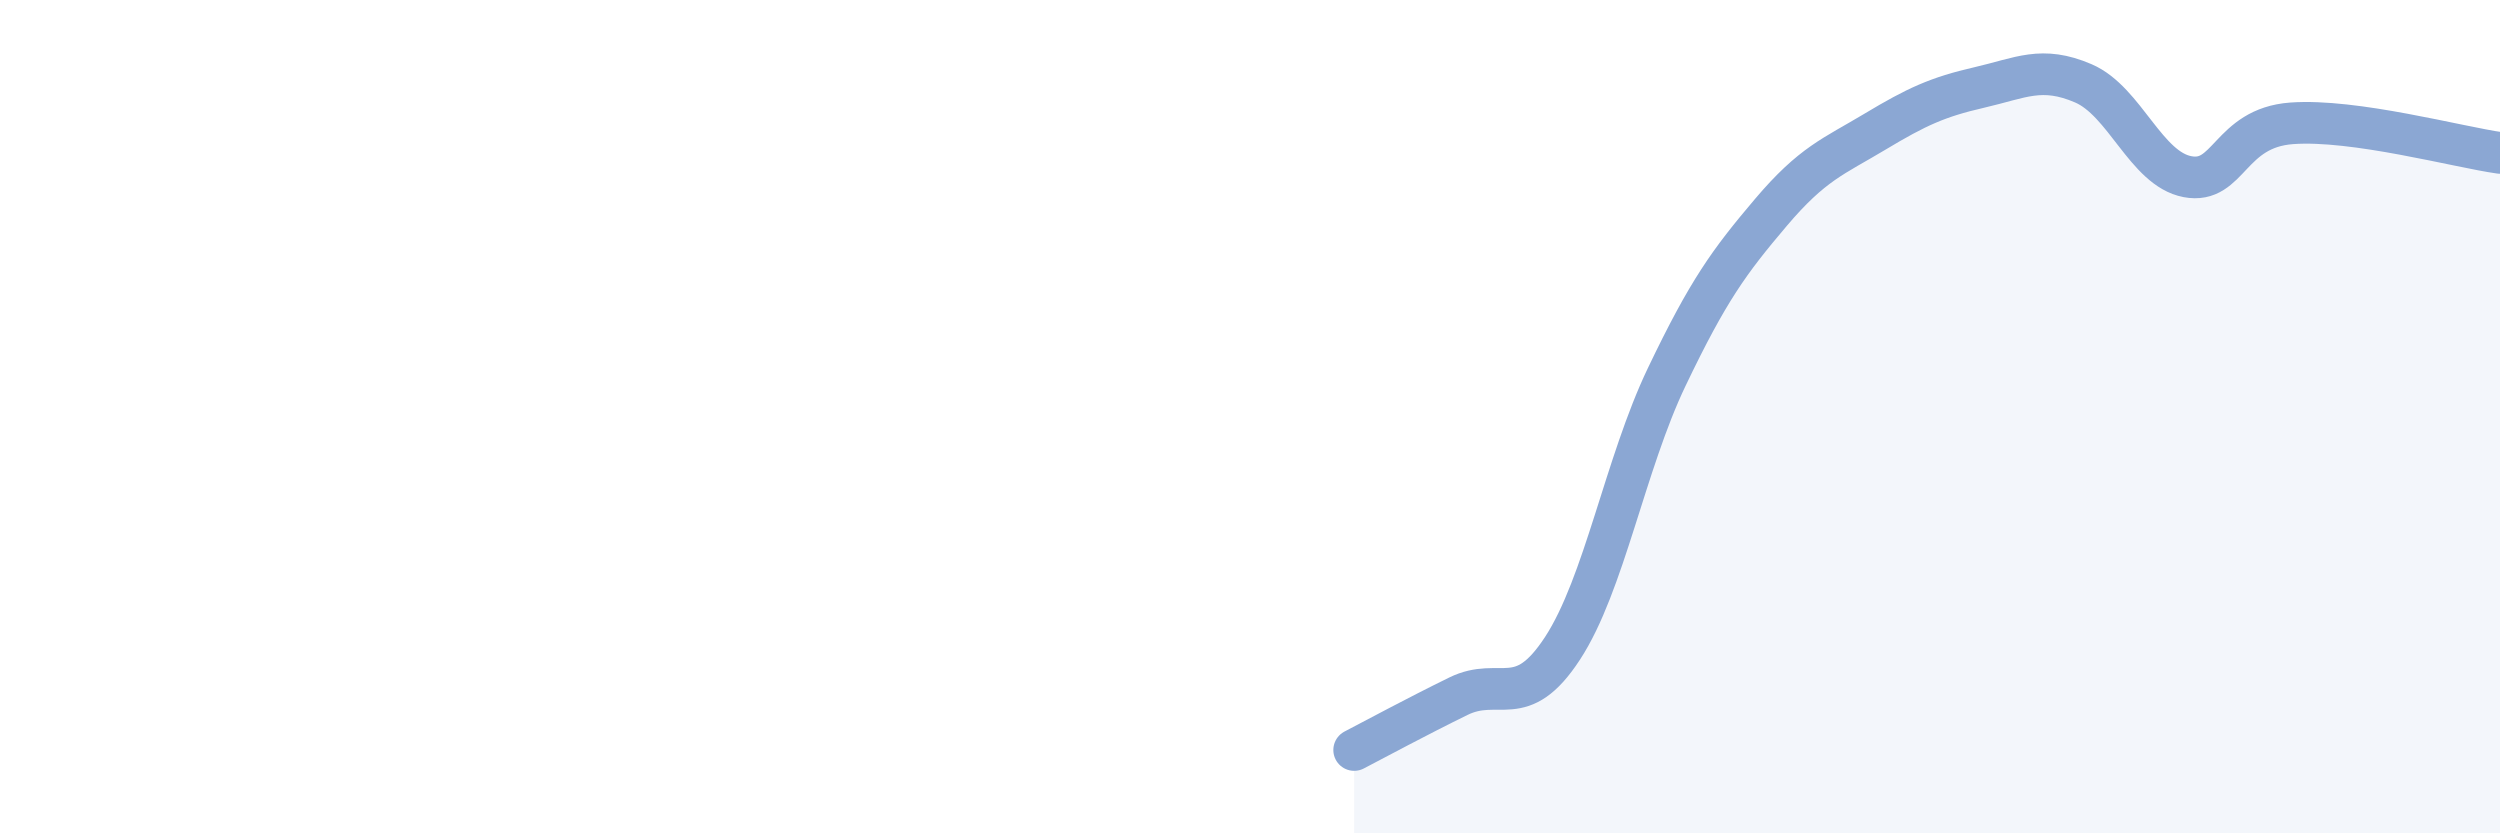 
    <svg width="60" height="20" viewBox="0 0 60 20" xmlns="http://www.w3.org/2000/svg">
      <path
        d="M 32.5,18 C 33,17.74 34,17.2 35,16.71 C 36,16.22 36.5,17.09 37.5,15.56 C 38.5,14.03 39,11.14 40,9.05 C 41,6.96 41.5,6.28 42.5,5.1 C 43.5,3.92 44,3.76 45,3.16 C 46,2.56 46.5,2.33 47.5,2.1 C 48.5,1.87 49,1.57 50,2 C 51,2.43 51.5,4.05 52.5,4.24 C 53.5,4.43 53.5,3.07 55,2.96 C 56.5,2.85 59,3.53 60,3.67L60 20L32.5 20Z"
        fill="#8ba7d3"
        opacity="0.1"
        stroke-linecap="round"
        stroke-linejoin="round"
      />
      <path
        d="M 32.5,18 C 33,17.74 34,17.2 35,16.71 C 36,16.22 36.5,17.09 37.5,15.56 C 38.5,14.03 39,11.14 40,9.05 C 41,6.96 41.5,6.28 42.5,5.1 C 43.5,3.92 44,3.76 45,3.16 C 46,2.56 46.5,2.33 47.5,2.1 C 48.5,1.87 49,1.57 50,2 C 51,2.43 51.5,4.05 52.5,4.24 C 53.5,4.43 53.5,3.07 55,2.96 C 56.5,2.85 59,3.53 60,3.67"
        stroke="#8ba7d3"
        stroke-width="1"
        fill="none"
        stroke-linecap="round"
        stroke-linejoin="round"
      />
    </svg>
  